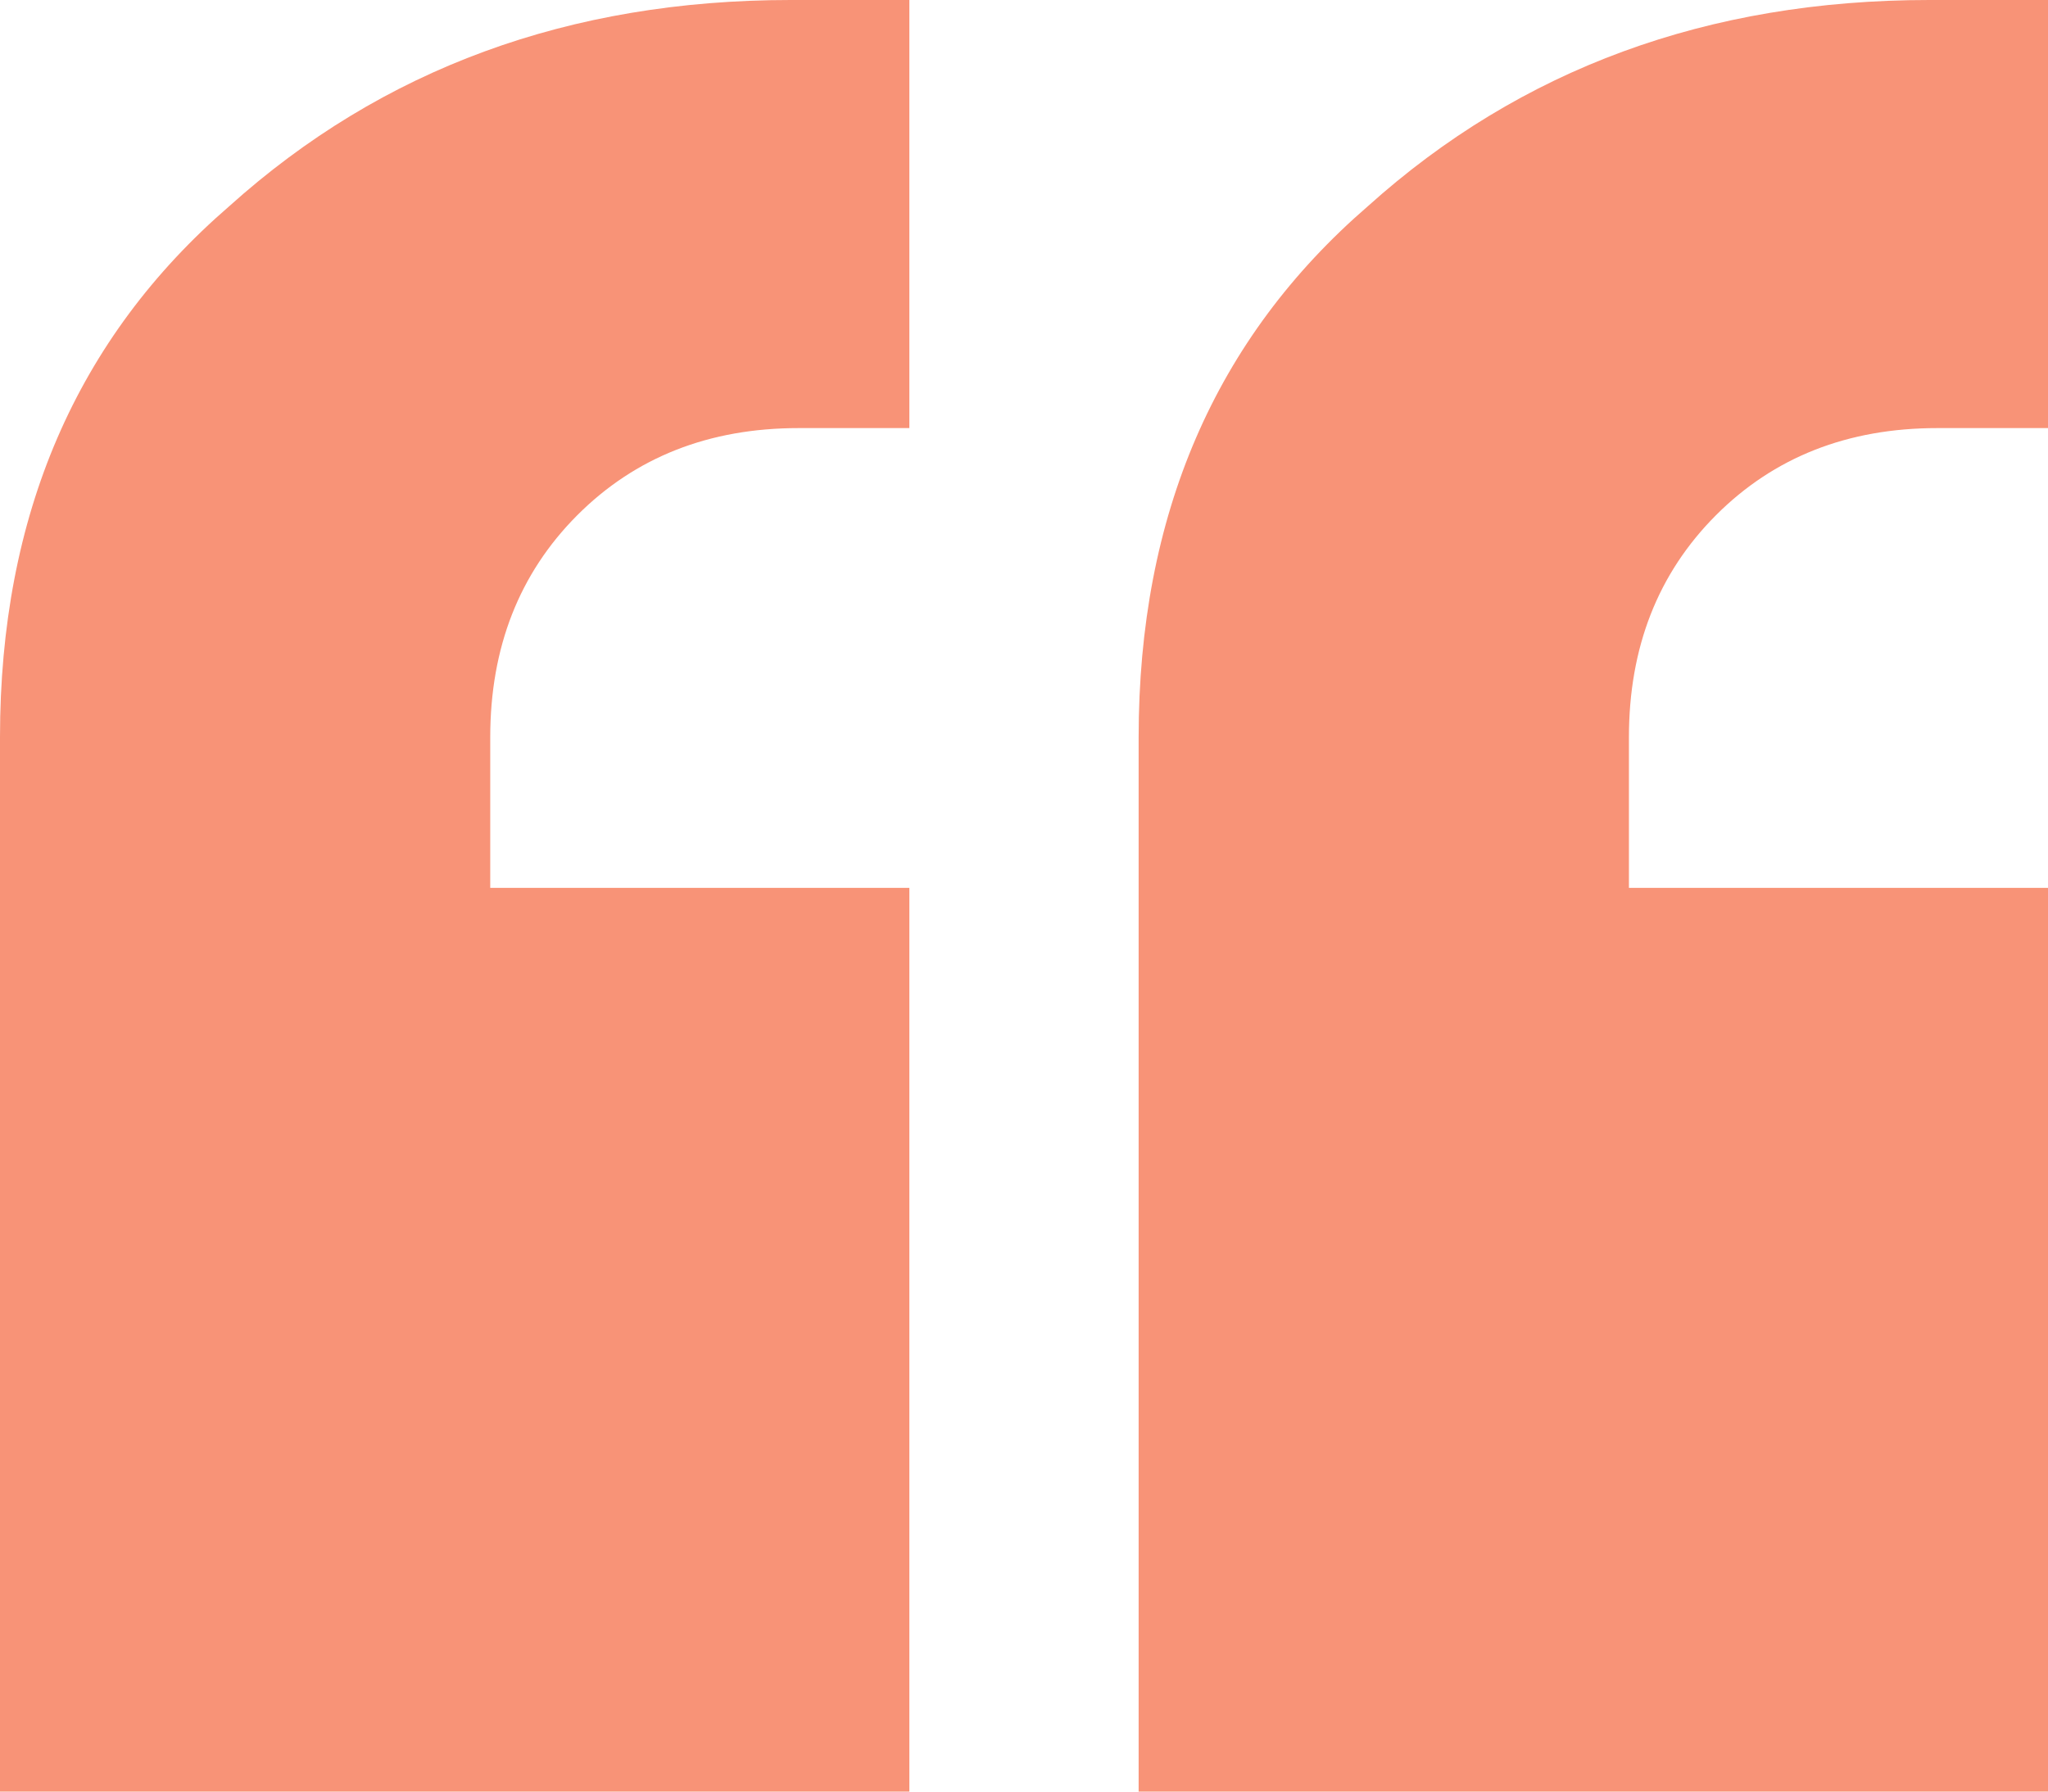 <?xml version="1.0" encoding="UTF-8"?> <svg xmlns="http://www.w3.org/2000/svg" width="40" height="35" viewBox="0 0 40 35" fill="none"><path d="M37.838 8.363C36.087 8.363 34.646 8.931 33.514 10.066C32.381 11.202 31.815 12.648 31.815 14.403V17.345H40V35H22.239V14.403C22.239 10.066 23.732 6.608 26.718 4.027C29.704 1.342 33.359 0 37.683 0H40V8.363H37.838ZM15.598 8.363C13.848 8.363 12.407 8.931 11.274 10.066C10.142 11.202 9.575 12.648 9.575 14.403V17.345H17.761V35H0V14.403C0 10.066 1.493 6.608 4.479 4.027C7.465 1.342 11.12 0 15.444 0H17.761V8.363H15.598Z" fill="#F89377"></path></svg> 
